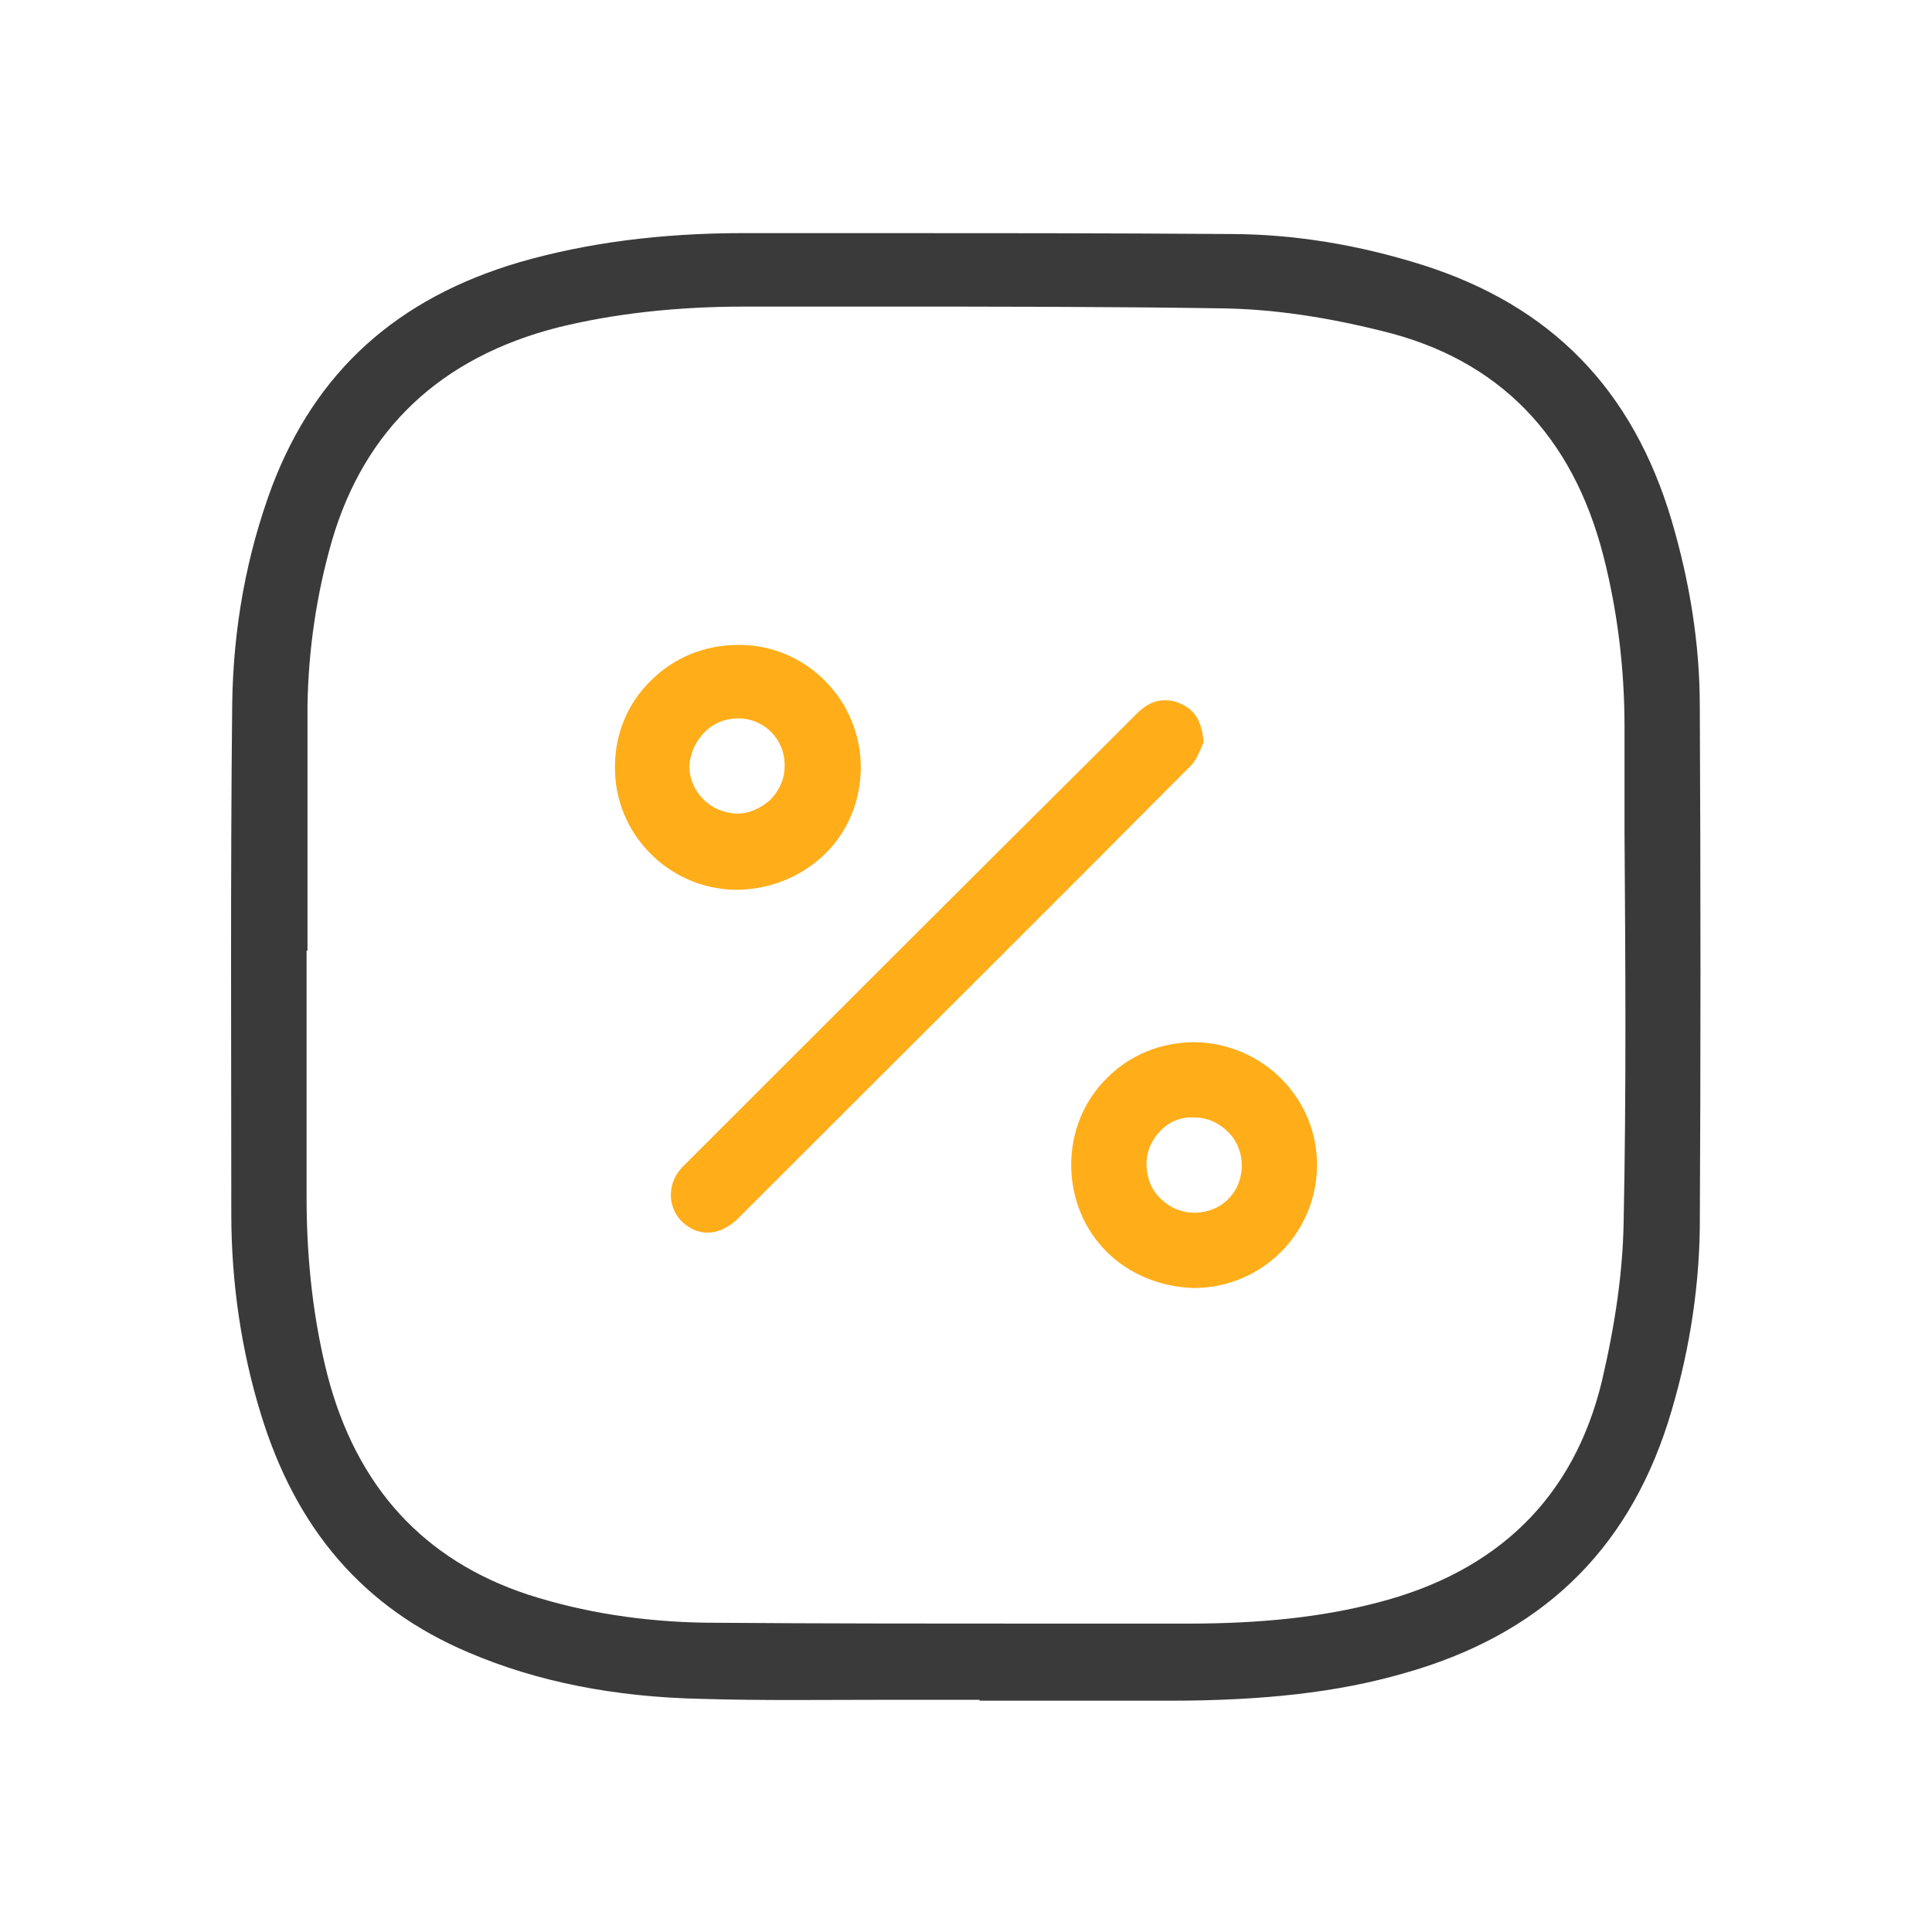 <?xml version="1.0" encoding="UTF-8"?> <!-- Generator: Adobe Illustrator 26.3.1, SVG Export Plug-In . SVG Version: 6.00 Build 0) --> <svg xmlns="http://www.w3.org/2000/svg" xmlns:xlink="http://www.w3.org/1999/xlink" id="Layer_1" x="0px" y="0px" viewBox="0 0 213 213" style="enable-background:new 0 0 213 213;" xml:space="preserve"> <style type="text/css"> .st0{fill:#3A3A3A;} .st1{fill:#FFAD19;} </style> <g> <path class="st0" d="M184.3,57.4C180,42.9,171,33.7,156.8,29.2c-7-2.2-14.1-3.4-21.3-3.4c-13.4-0.1-27.1-0.1-40.3-0.1 c-4.4,0-8.7,0-13.1,0H82c-9.3,0-17.4,1.1-24.7,3.2C43.7,32.9,34.8,41,30,53.6c-2.8,7.5-4.3,15.6-4.4,24.1 c-0.2,18.8-0.1,38-0.1,56.1c0,7.6,1.1,15,3.2,21.9c3.9,12.9,11.4,21.6,23,26.5c7.5,3.2,16,4.9,25.7,5.1c6.7,0.2,13.5,0.1,20.2,0.1 c2.9,0,5.9,0,8.8,0h1.6v0.1h5.3c2.3,0,4.6,0,6.9,0c2.9,0,5.8,0,8.7,0c10.3,0,18.5-0.9,25.8-3c15-4.2,24.6-13.3,29.2-27.7 c2.2-7,3.4-14.2,3.5-21.4c0.1-18.4,0.1-37.7,0-57.5C187.4,71,186.3,64.2,184.3,57.4z M179,134.9c-0.1,5.3-0.9,11-2.4,17.4 c-3.1,12.8-11.5,21-24.8,24.4c-6.1,1.6-12.9,2.3-20.8,2.3c-0.1,0-0.1,0-0.2,0c-4.9,0-9.9,0-14.8,0c-12.5,0-25.5,0-38.2-0.1 c-6.8-0.1-13.4-1.1-19.6-3.1c-11.5-3.8-18.9-11.9-22.1-24.2c-1.5-5.9-2.3-12.4-2.3-19.6c0-6,0-11.9,0-17.9v-9.3h0.1 c0-2.3,0-4.6,0-6.9c0-6.6,0-13.4,0-20.1c0.1-6.2,1-12.3,2.7-18.2c3.6-12.3,12-20.2,24.9-23.5c6.1-1.5,12.9-2.3,20.7-2.3 c4.8,0,9.6,0,14.4,0c12.6,0,25.6,0,38.4,0.2c5.3,0.1,11,0.9,17.4,2.5c12.8,3.1,21,11.5,24.4,24.9c1.5,5.9,2.3,12.2,2.3,18.7 c0,3.9,0,7.8,0,11.6C179.2,105.9,179.3,120.5,179,134.9z"></path> <path class="st1" d="M131.3,84.4c0.5-0.5,0.9-1.4,1.2-2.1c0.1-0.2,0.1-0.3,0.2-0.4c-0.2-2.7-1.2-3.7-2.5-4.3 c-0.6-0.3-1.2-0.4-1.8-0.4c-1.1,0-2.1,0.5-3.1,1.5l-3.6,3.6c-15.5,15.4-30.9,30.8-46.4,46.3c-1.7,1.7-1.8,4.3-0.2,6 c0.8,0.8,1.8,1.3,2.9,1.3l0,0c1.1,0,2.2-0.5,3.2-1.4C99.9,115.8,115.6,100.2,131.3,84.4z"></path> <path class="st1" d="M131.7,114.9c-3.7,0-7.1,1.4-9.6,3.9c-2.6,2.5-4,6-4,9.6c0,3.7,1.4,7.1,3.9,9.6s6,3.9,9.6,4l0,0 c7.5,0,13.5-6,13.6-13.4C145.3,121.1,139.2,115,131.7,114.9z M131.7,133.7C131.6,133.7,131.6,133.7,131.7,133.7L131.7,133.7 c-1.5,0-2.8-0.6-3.8-1.6s-1.5-2.3-1.5-3.8c0-1.4,0.6-2.7,1.6-3.7c1-1,2.3-1.5,3.7-1.4c1.4,0,2.7,0.6,3.7,1.6s1.5,2.3,1.5,3.7 C136.9,131.5,134.6,133.7,131.7,133.7z"></path> <path class="st1" d="M81.1,98.1c3.7,0,7.2-1.4,9.8-3.9c2.6-2.5,4-6,4-9.6c0-7.4-6-13.5-13.4-13.5h-0.1c-3.7,0-7.1,1.4-9.6,3.9 c-2.6,2.5-4,5.9-4,9.5C67.7,91.9,73.7,98,81.1,98.1z M77.7,80.7c1-1,2.3-1.5,3.7-1.5l0,0c2.9,0,5.2,2.4,5.1,5.3 c0,1.4-0.6,2.7-1.6,3.7c-1,0.9-2.3,1.5-3.6,1.5h-0.1c-2.9-0.1-5.2-2.4-5.2-5.3C76.1,83,76.7,81.7,77.7,80.7z"></path> </g> </svg> 